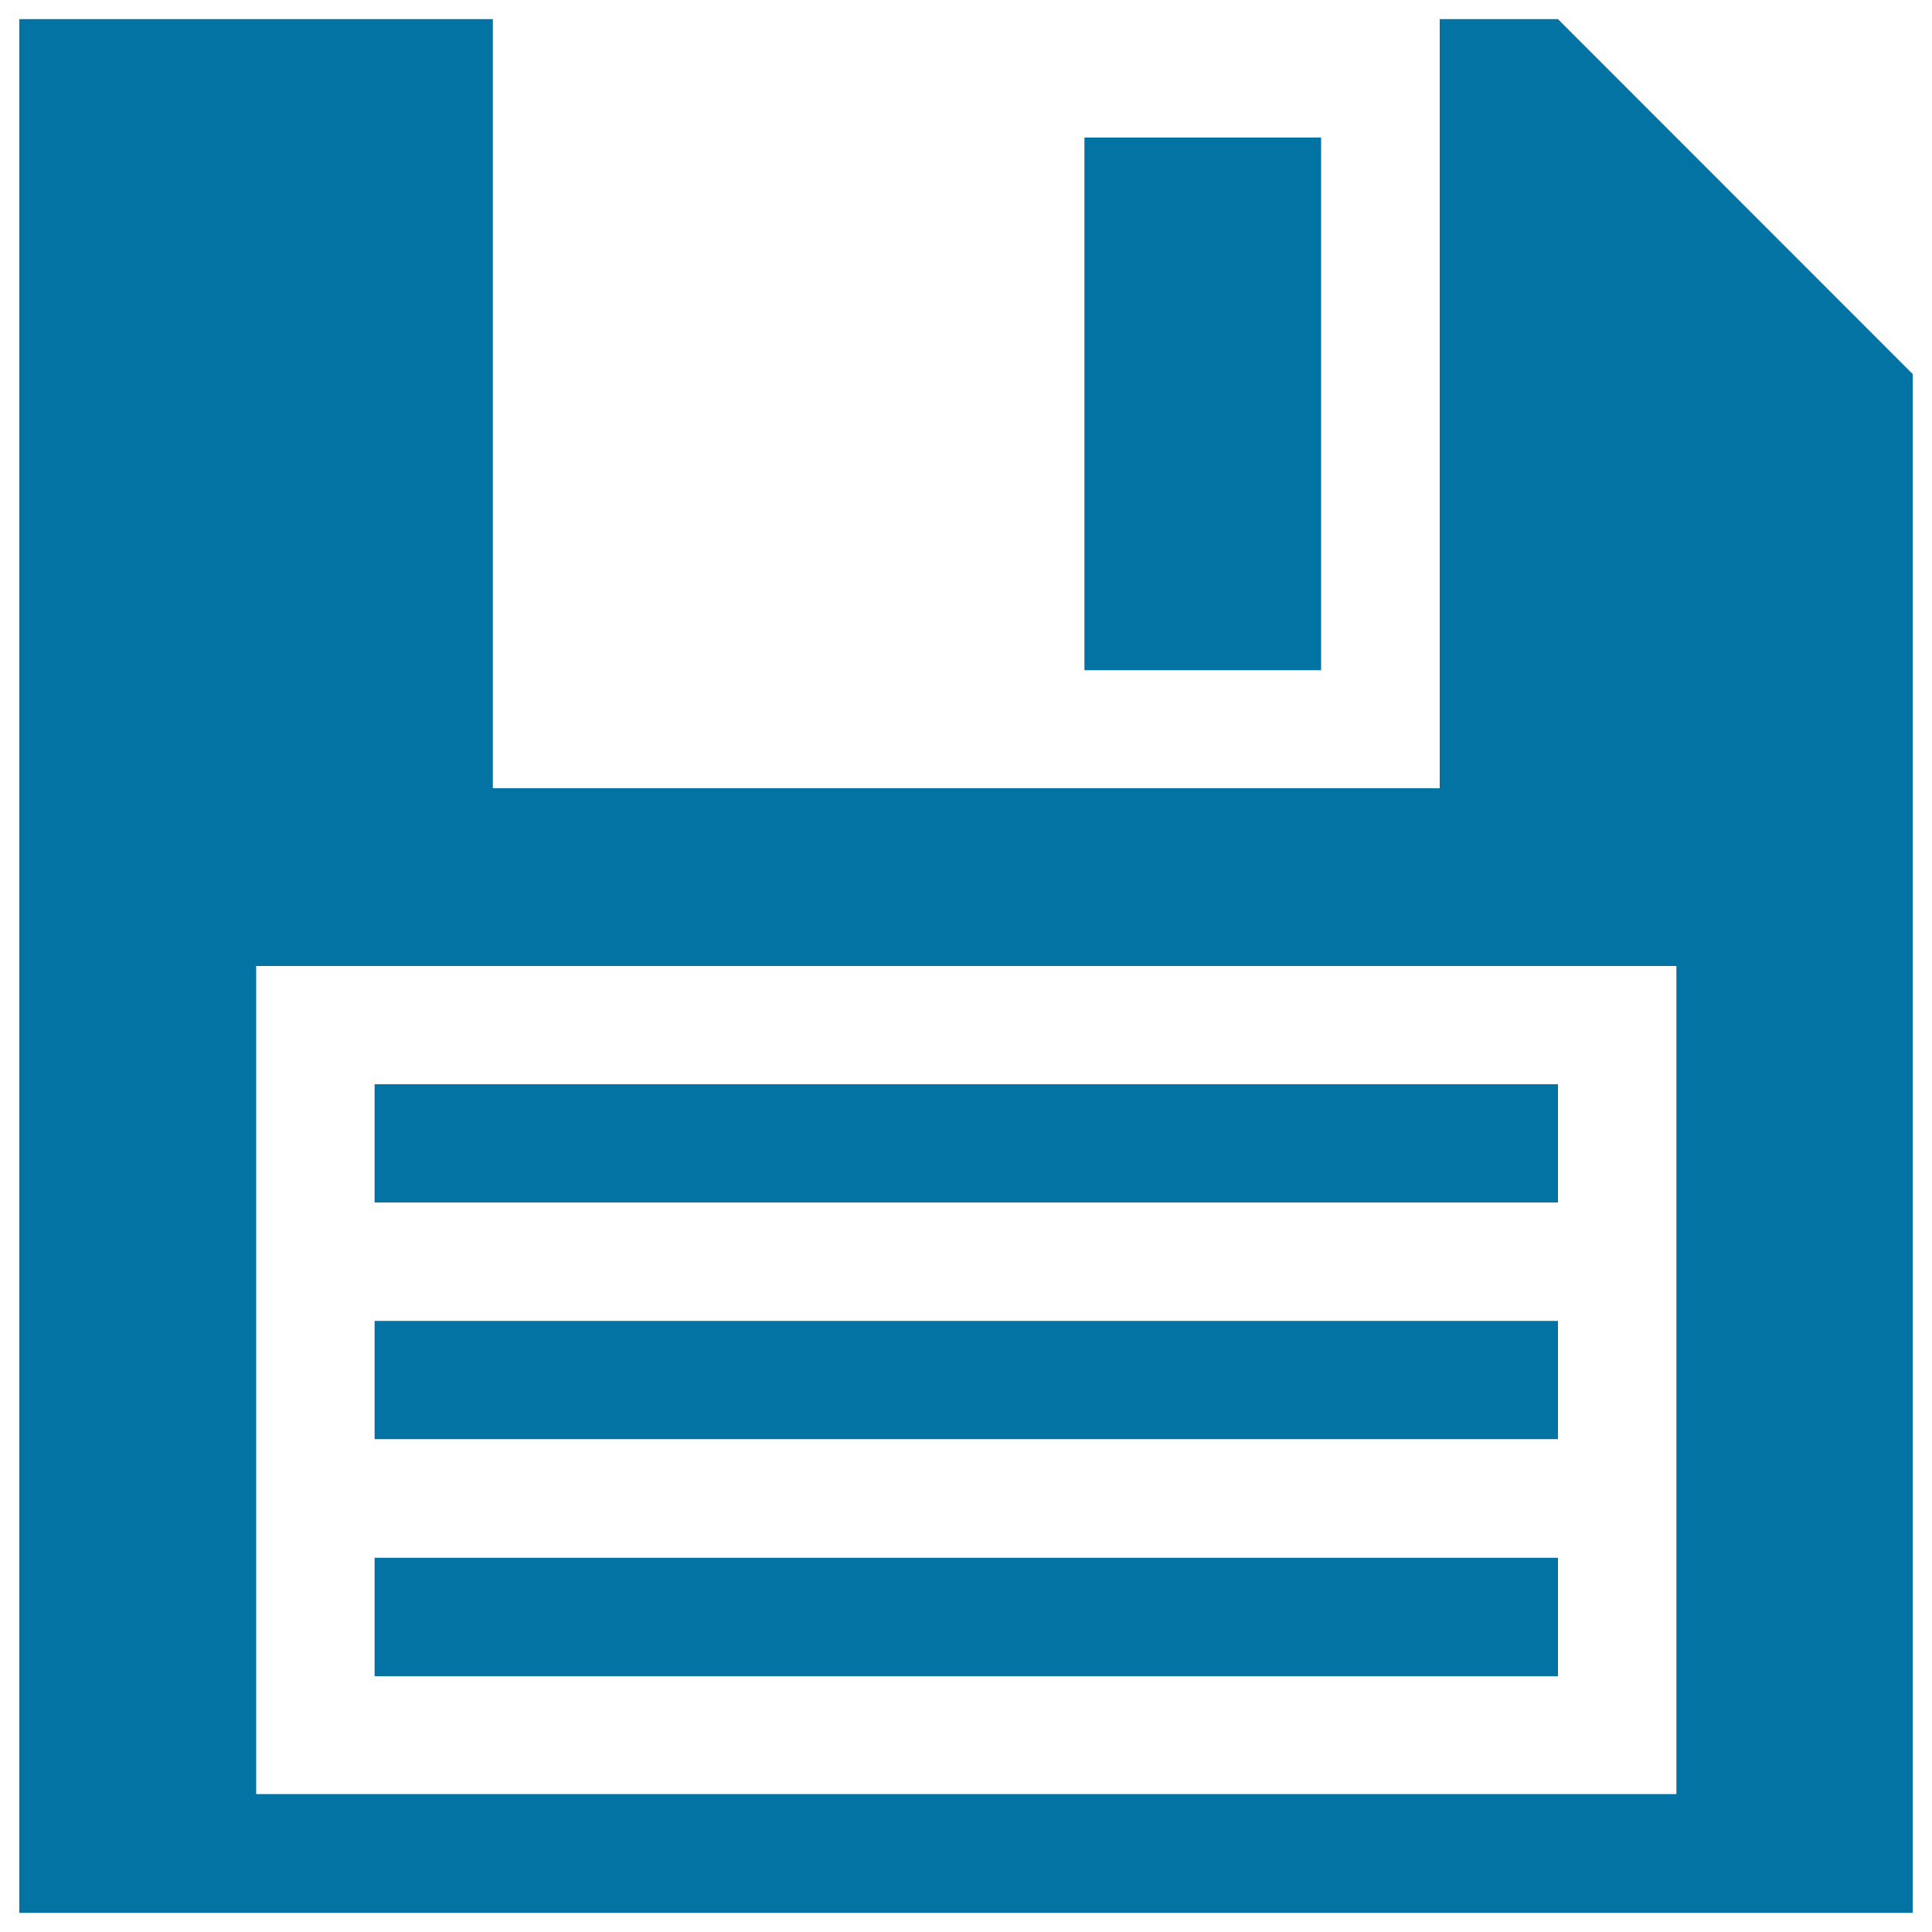 <svg xmlns="http://www.w3.org/2000/svg" viewBox="0 0 1000 1000" style="fill:#0273a2">
<title>Vintage Floppy Disk SVG icon</title>
<g><g><g><path d="M10,9.9h245.1V408h490.1V9.9h61.2L990,193.6v796.5H10V9.9L10,9.9z M132.6,500v428.6h735.1V500H132.6L132.6,500z"/><g><rect x="193.9" y="561.2" width="612.5" height="61.2"/><rect x="193.9" y="683.7" width="612.5" height="61.2"/><rect x="193.9" y="806.3" width="612.5" height="61.3"/></g><rect x="561.3" y="71.2" width="122.5" height="275.7"/></g></g></g>
</svg>